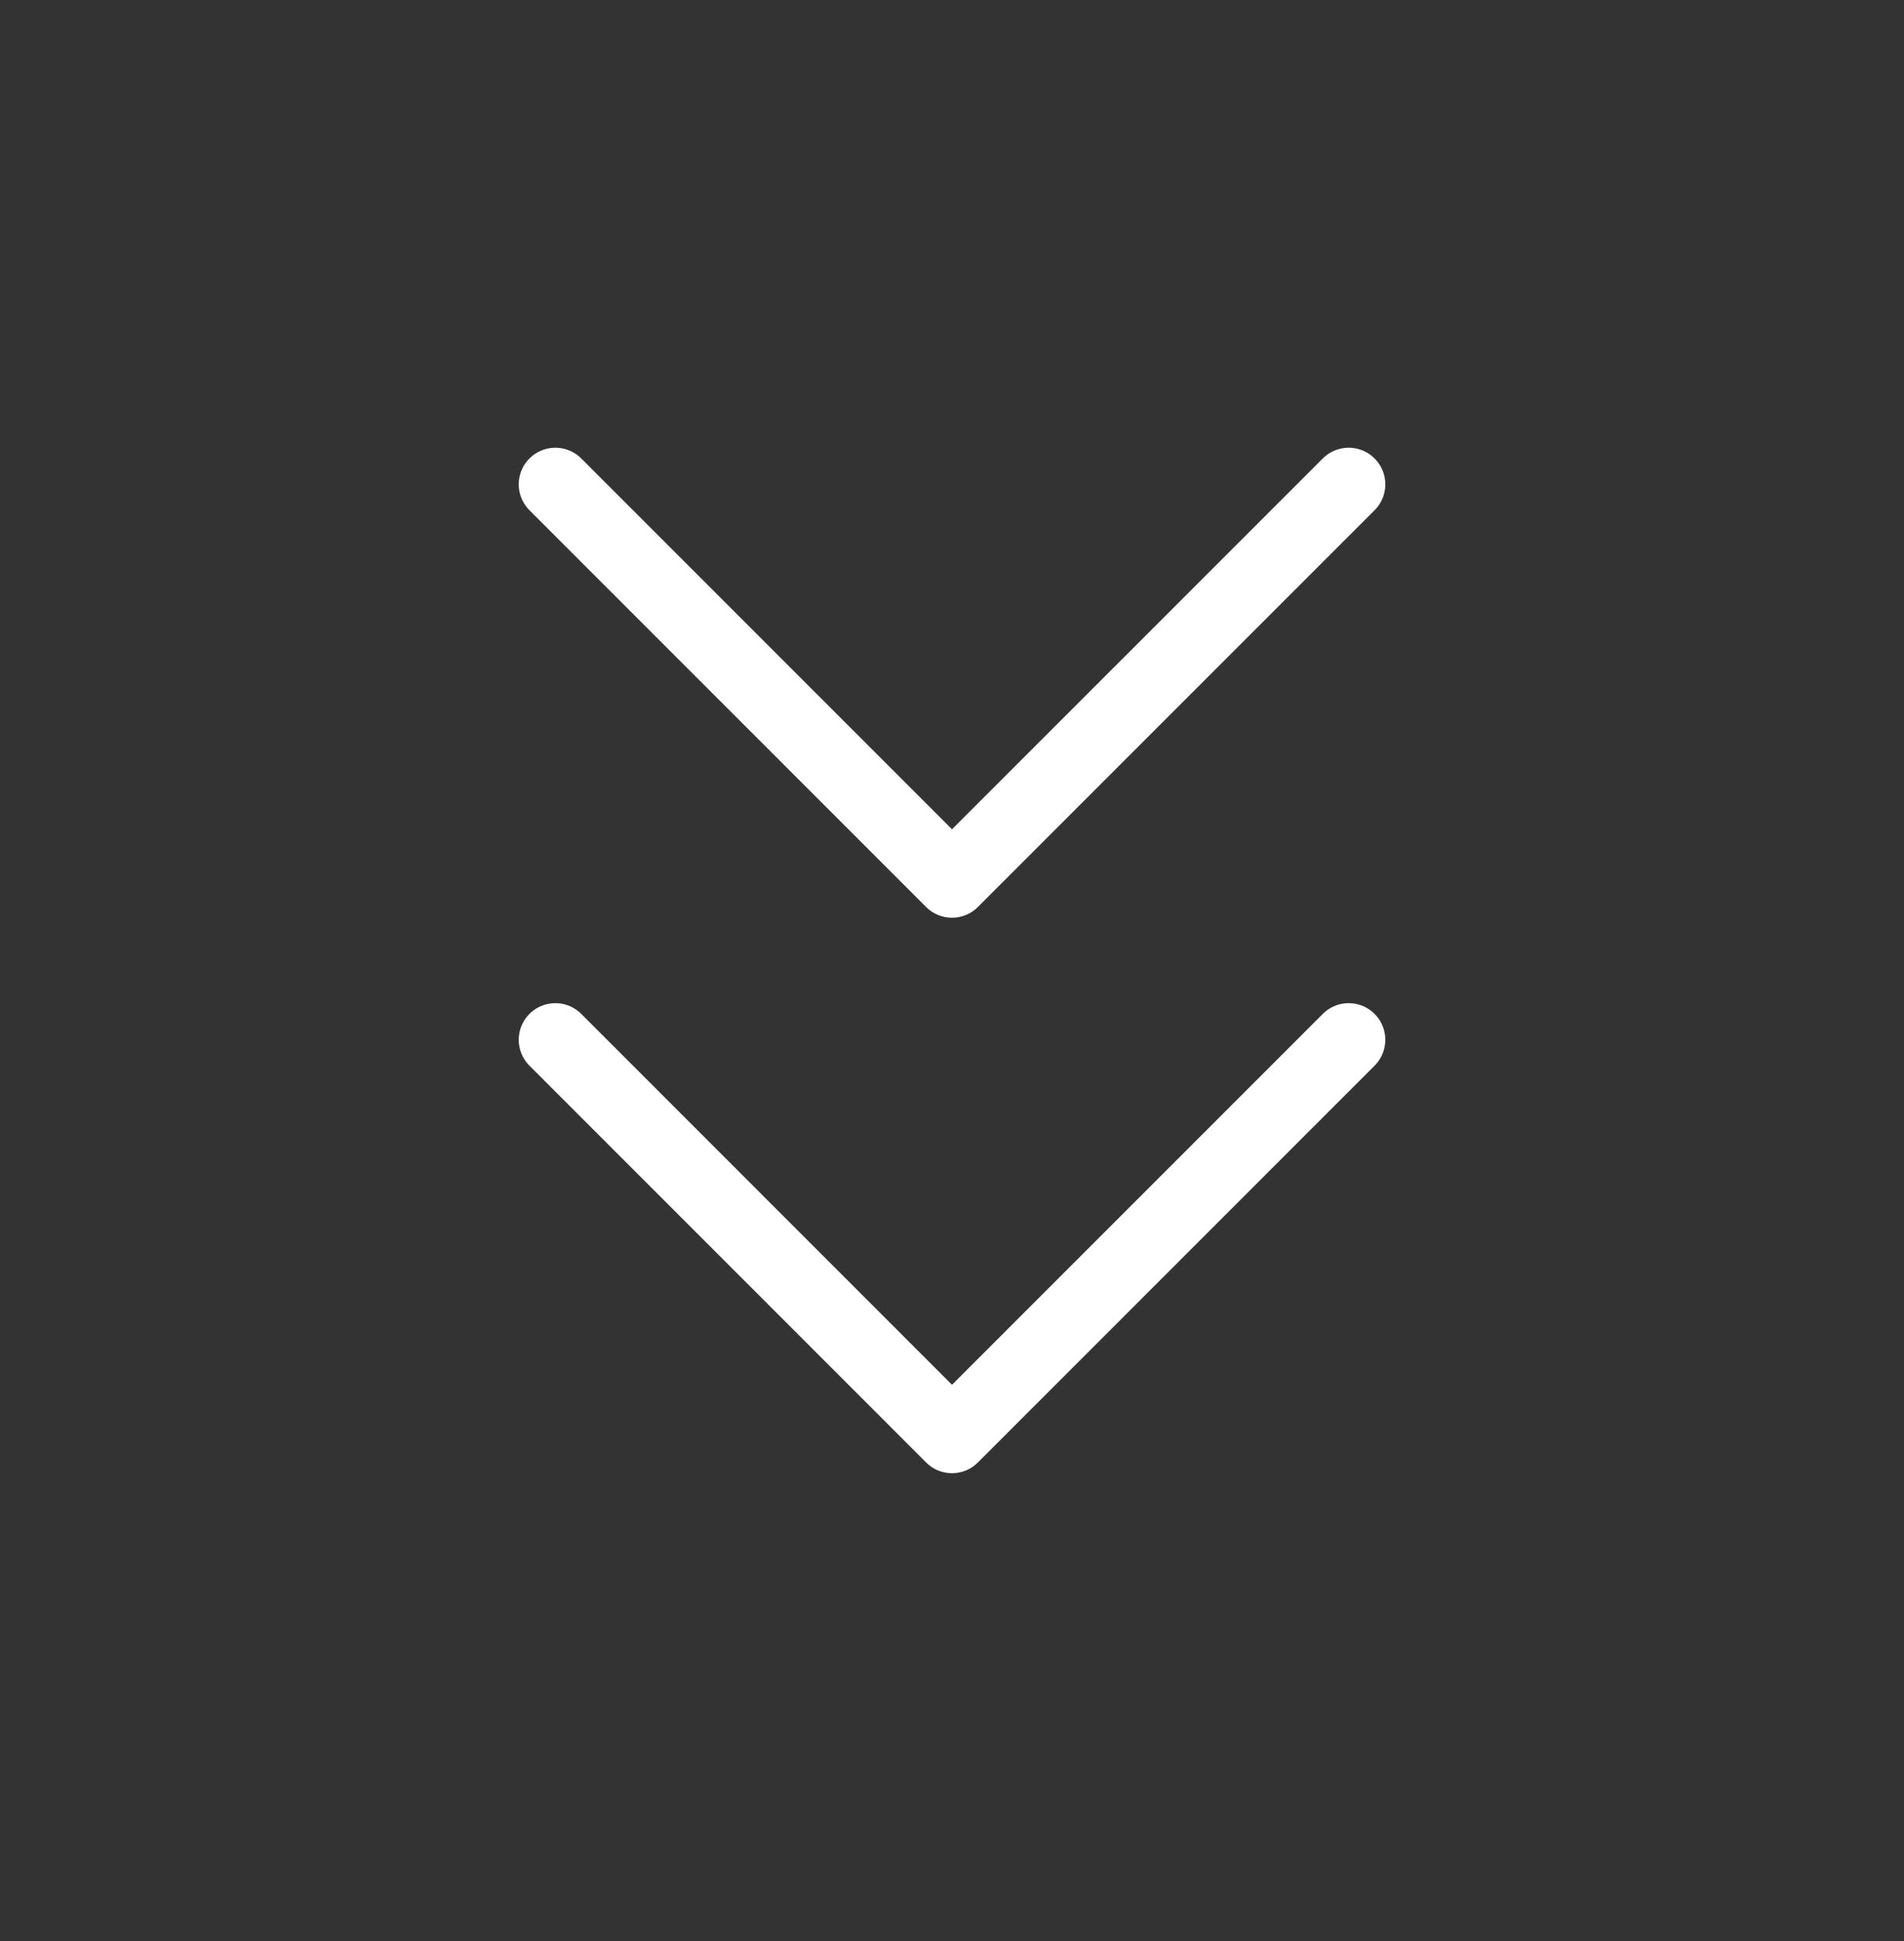 <svg width="52" height="53" viewBox="0 0 52 53" fill="none" xmlns="http://www.w3.org/2000/svg">
<rect x="0" y="0" width="52" height="53" fill="#333333" stroke="none"/>
<path d="M15.167 28.391L26 39.225L36.834 28.391" stroke="white" stroke-width="2" stroke-linecap="round" stroke-linejoin="round"/>
<path d="M15.167 13.225L26 24.058L36.834 13.225" stroke="white" stroke-width="2" stroke-linecap="round" stroke-linejoin="round"/>
</svg>
